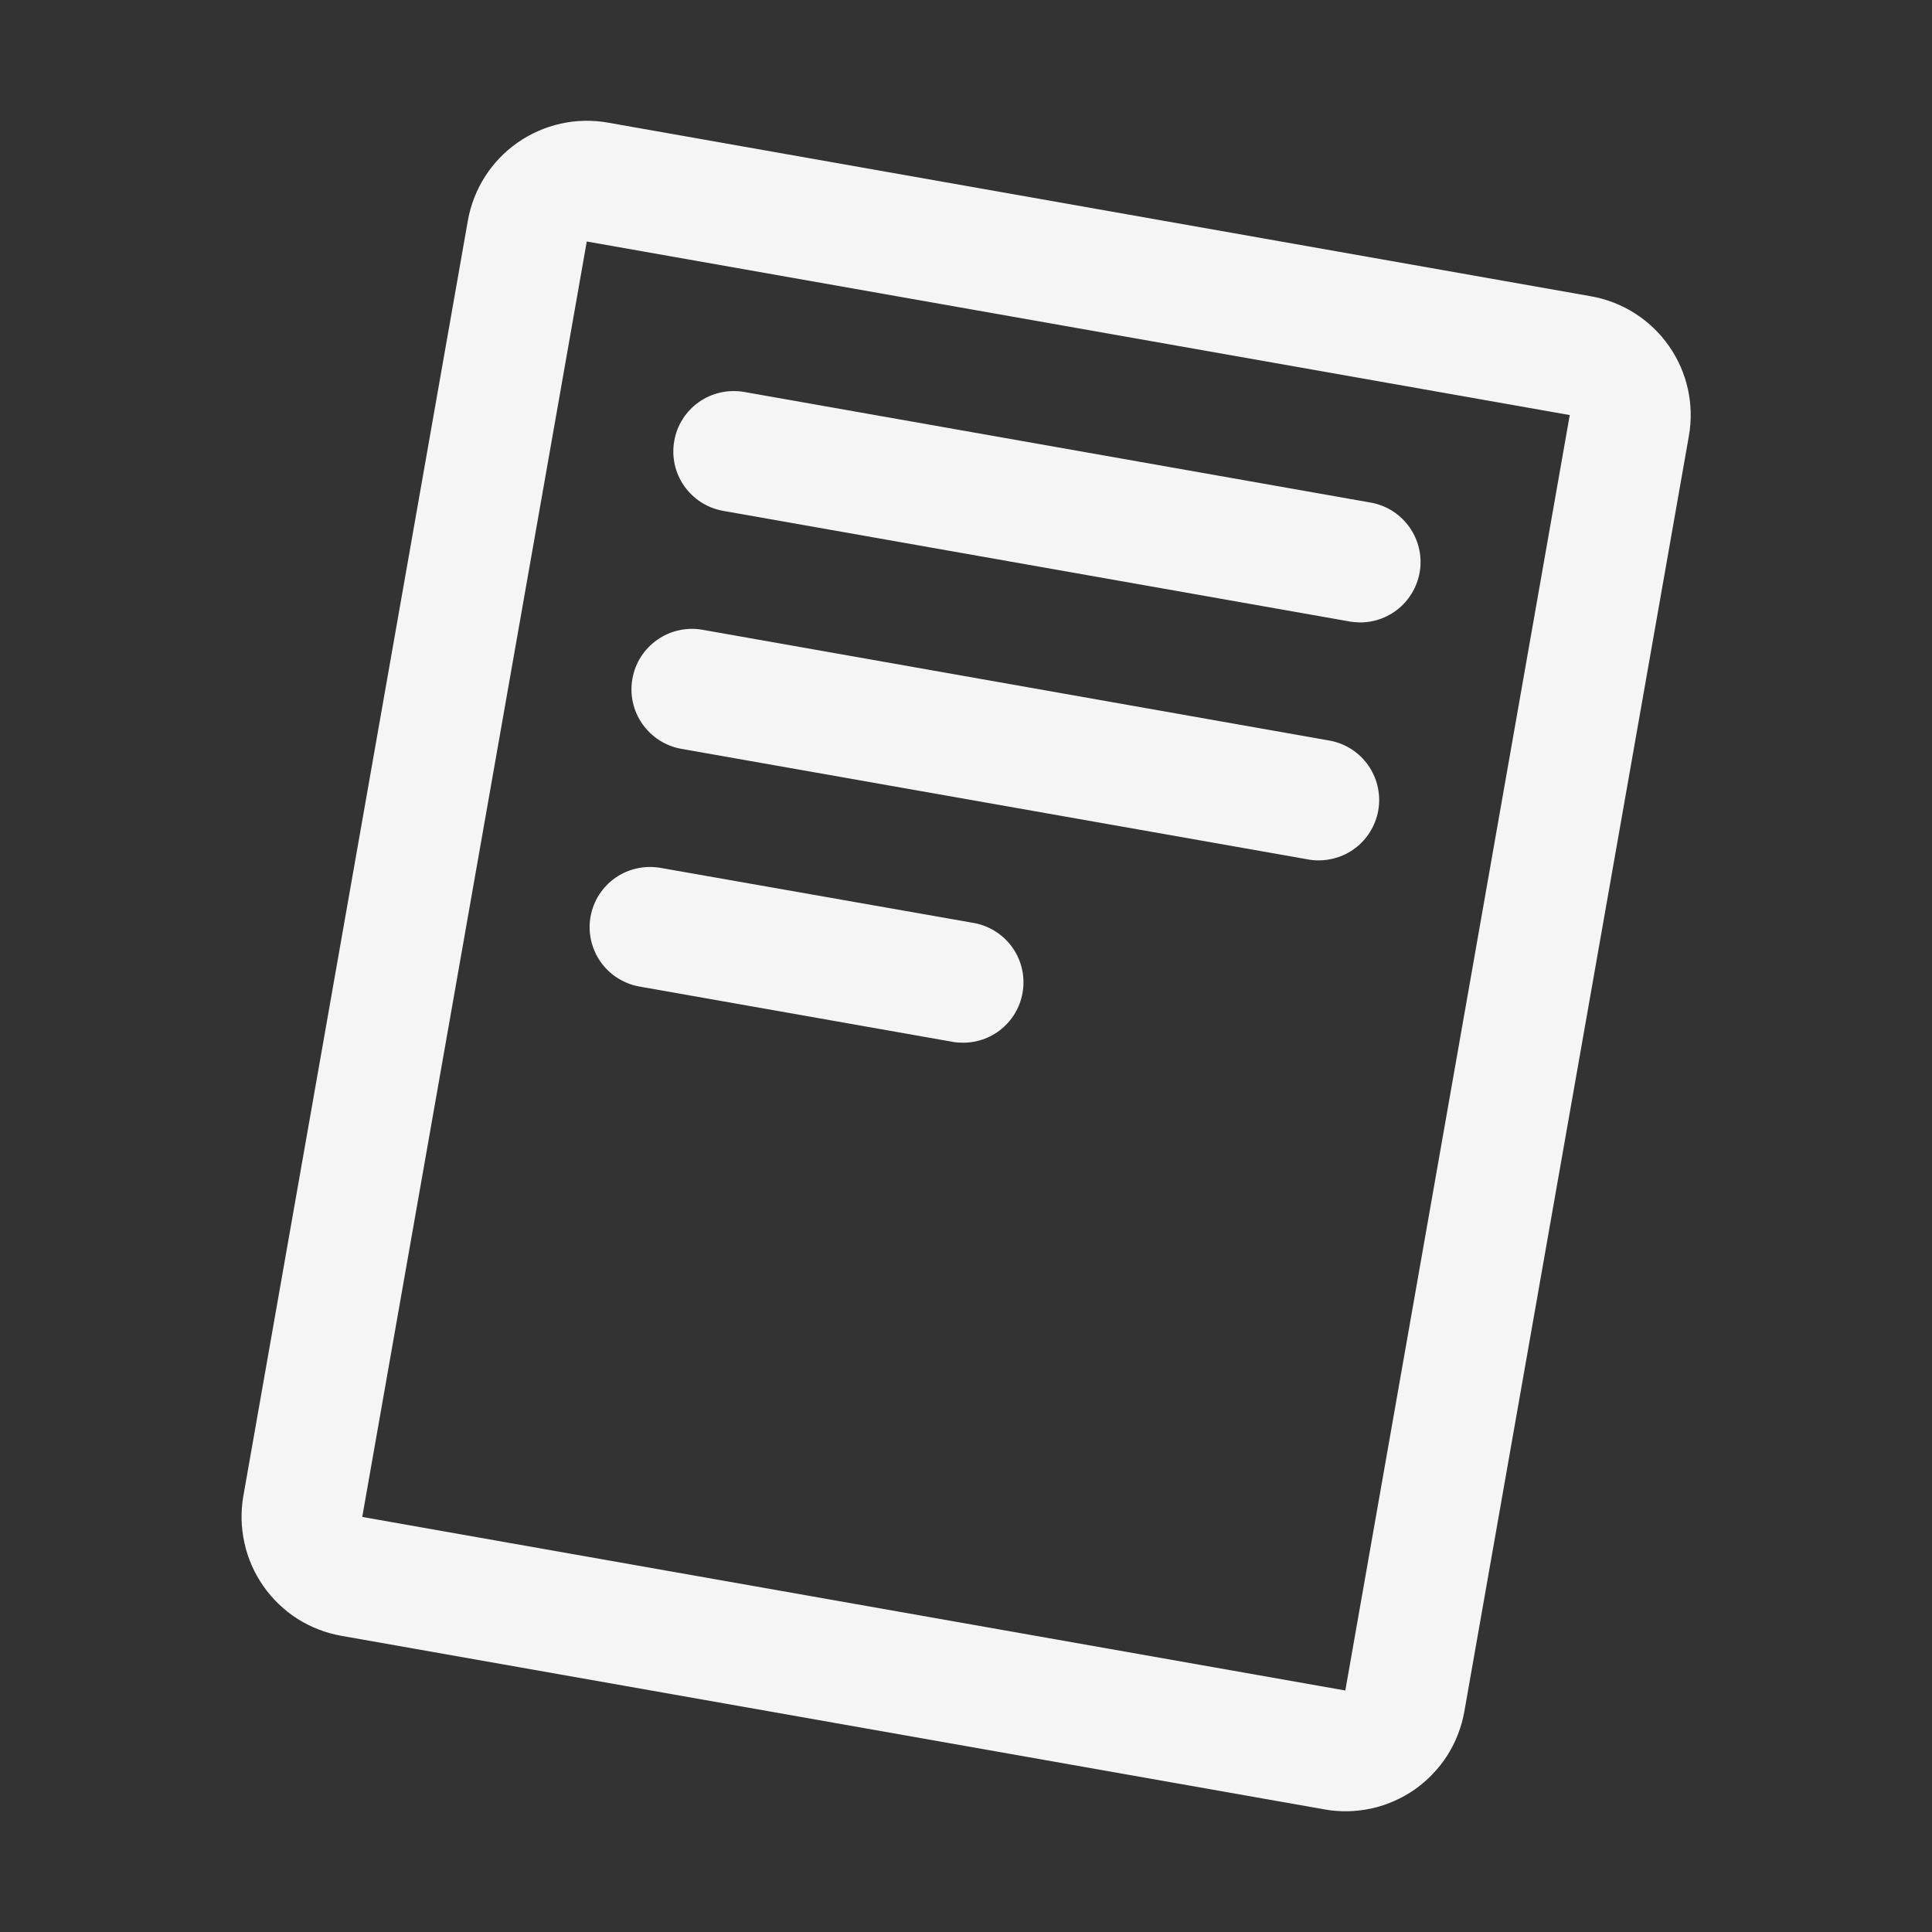 <svg width="24" height="24" viewBox="0 0 24 24" fill="none" xmlns="http://www.w3.org/2000/svg">
<rect x="0" y="0" width="24" height="24" fill="#333333" stroke="none"/>
<path d="M19.761 3.68L7.55 1.523C7.158 1.454 6.755 1.544 6.429 1.772C6.103 2 5.881 2.349 5.812 2.74L3.023 18.584C2.989 18.778 2.994 18.977 3.037 19.169C3.079 19.362 3.16 19.544 3.273 19.705C3.386 19.866 3.53 20.004 3.696 20.11C3.862 20.215 4.048 20.287 4.242 20.321L16.453 22.477C16.647 22.512 16.846 22.507 17.039 22.465C17.231 22.422 17.413 22.342 17.575 22.229C17.736 22.115 17.874 21.971 17.98 21.805C18.085 21.639 18.157 21.453 18.191 21.259L20.98 5.415C21.049 5.023 20.959 4.62 20.73 4.295C20.501 3.969 20.152 3.748 19.761 3.68ZM16.712 21L4.5 18.844L7.289 3L19.5 5.156L16.712 21ZM8.376 5.477C8.41 5.281 8.521 5.107 8.684 4.993C8.847 4.879 9.049 4.835 9.245 4.869L17.026 6.243C17.211 6.275 17.377 6.376 17.491 6.525C17.606 6.674 17.66 6.86 17.644 7.047C17.627 7.234 17.541 7.408 17.403 7.535C17.264 7.662 17.083 7.732 16.896 7.732C16.852 7.731 16.808 7.728 16.764 7.72L8.983 6.346C8.787 6.311 8.613 6.2 8.499 6.037C8.385 5.874 8.341 5.673 8.376 5.477ZM7.856 8.432C7.873 8.335 7.909 8.242 7.962 8.159C8.015 8.076 8.084 8.004 8.165 7.948C8.245 7.891 8.336 7.851 8.433 7.83C8.529 7.808 8.628 7.806 8.725 7.823L16.506 9.198C16.693 9.229 16.86 9.329 16.976 9.479C17.091 9.628 17.146 9.815 17.13 10.003C17.113 10.191 17.026 10.366 16.887 10.493C16.747 10.62 16.564 10.689 16.375 10.688C16.331 10.688 16.287 10.684 16.243 10.675L8.462 9.302C8.266 9.267 8.093 9.155 7.979 8.992C7.865 8.829 7.821 8.628 7.856 8.432ZM7.336 11.386C7.371 11.191 7.483 11.017 7.645 10.904C7.808 10.791 8.01 10.747 8.205 10.781L12.094 11.465C12.278 11.497 12.444 11.598 12.559 11.746C12.673 11.895 12.728 12.081 12.711 12.268C12.695 12.455 12.61 12.629 12.471 12.756C12.333 12.883 12.152 12.953 11.964 12.953C11.92 12.953 11.876 12.95 11.833 12.942L7.942 12.255C7.747 12.22 7.573 12.109 7.459 11.946C7.346 11.783 7.301 11.582 7.336 11.386Z" fill="#F5F5F5"/>
</svg>
